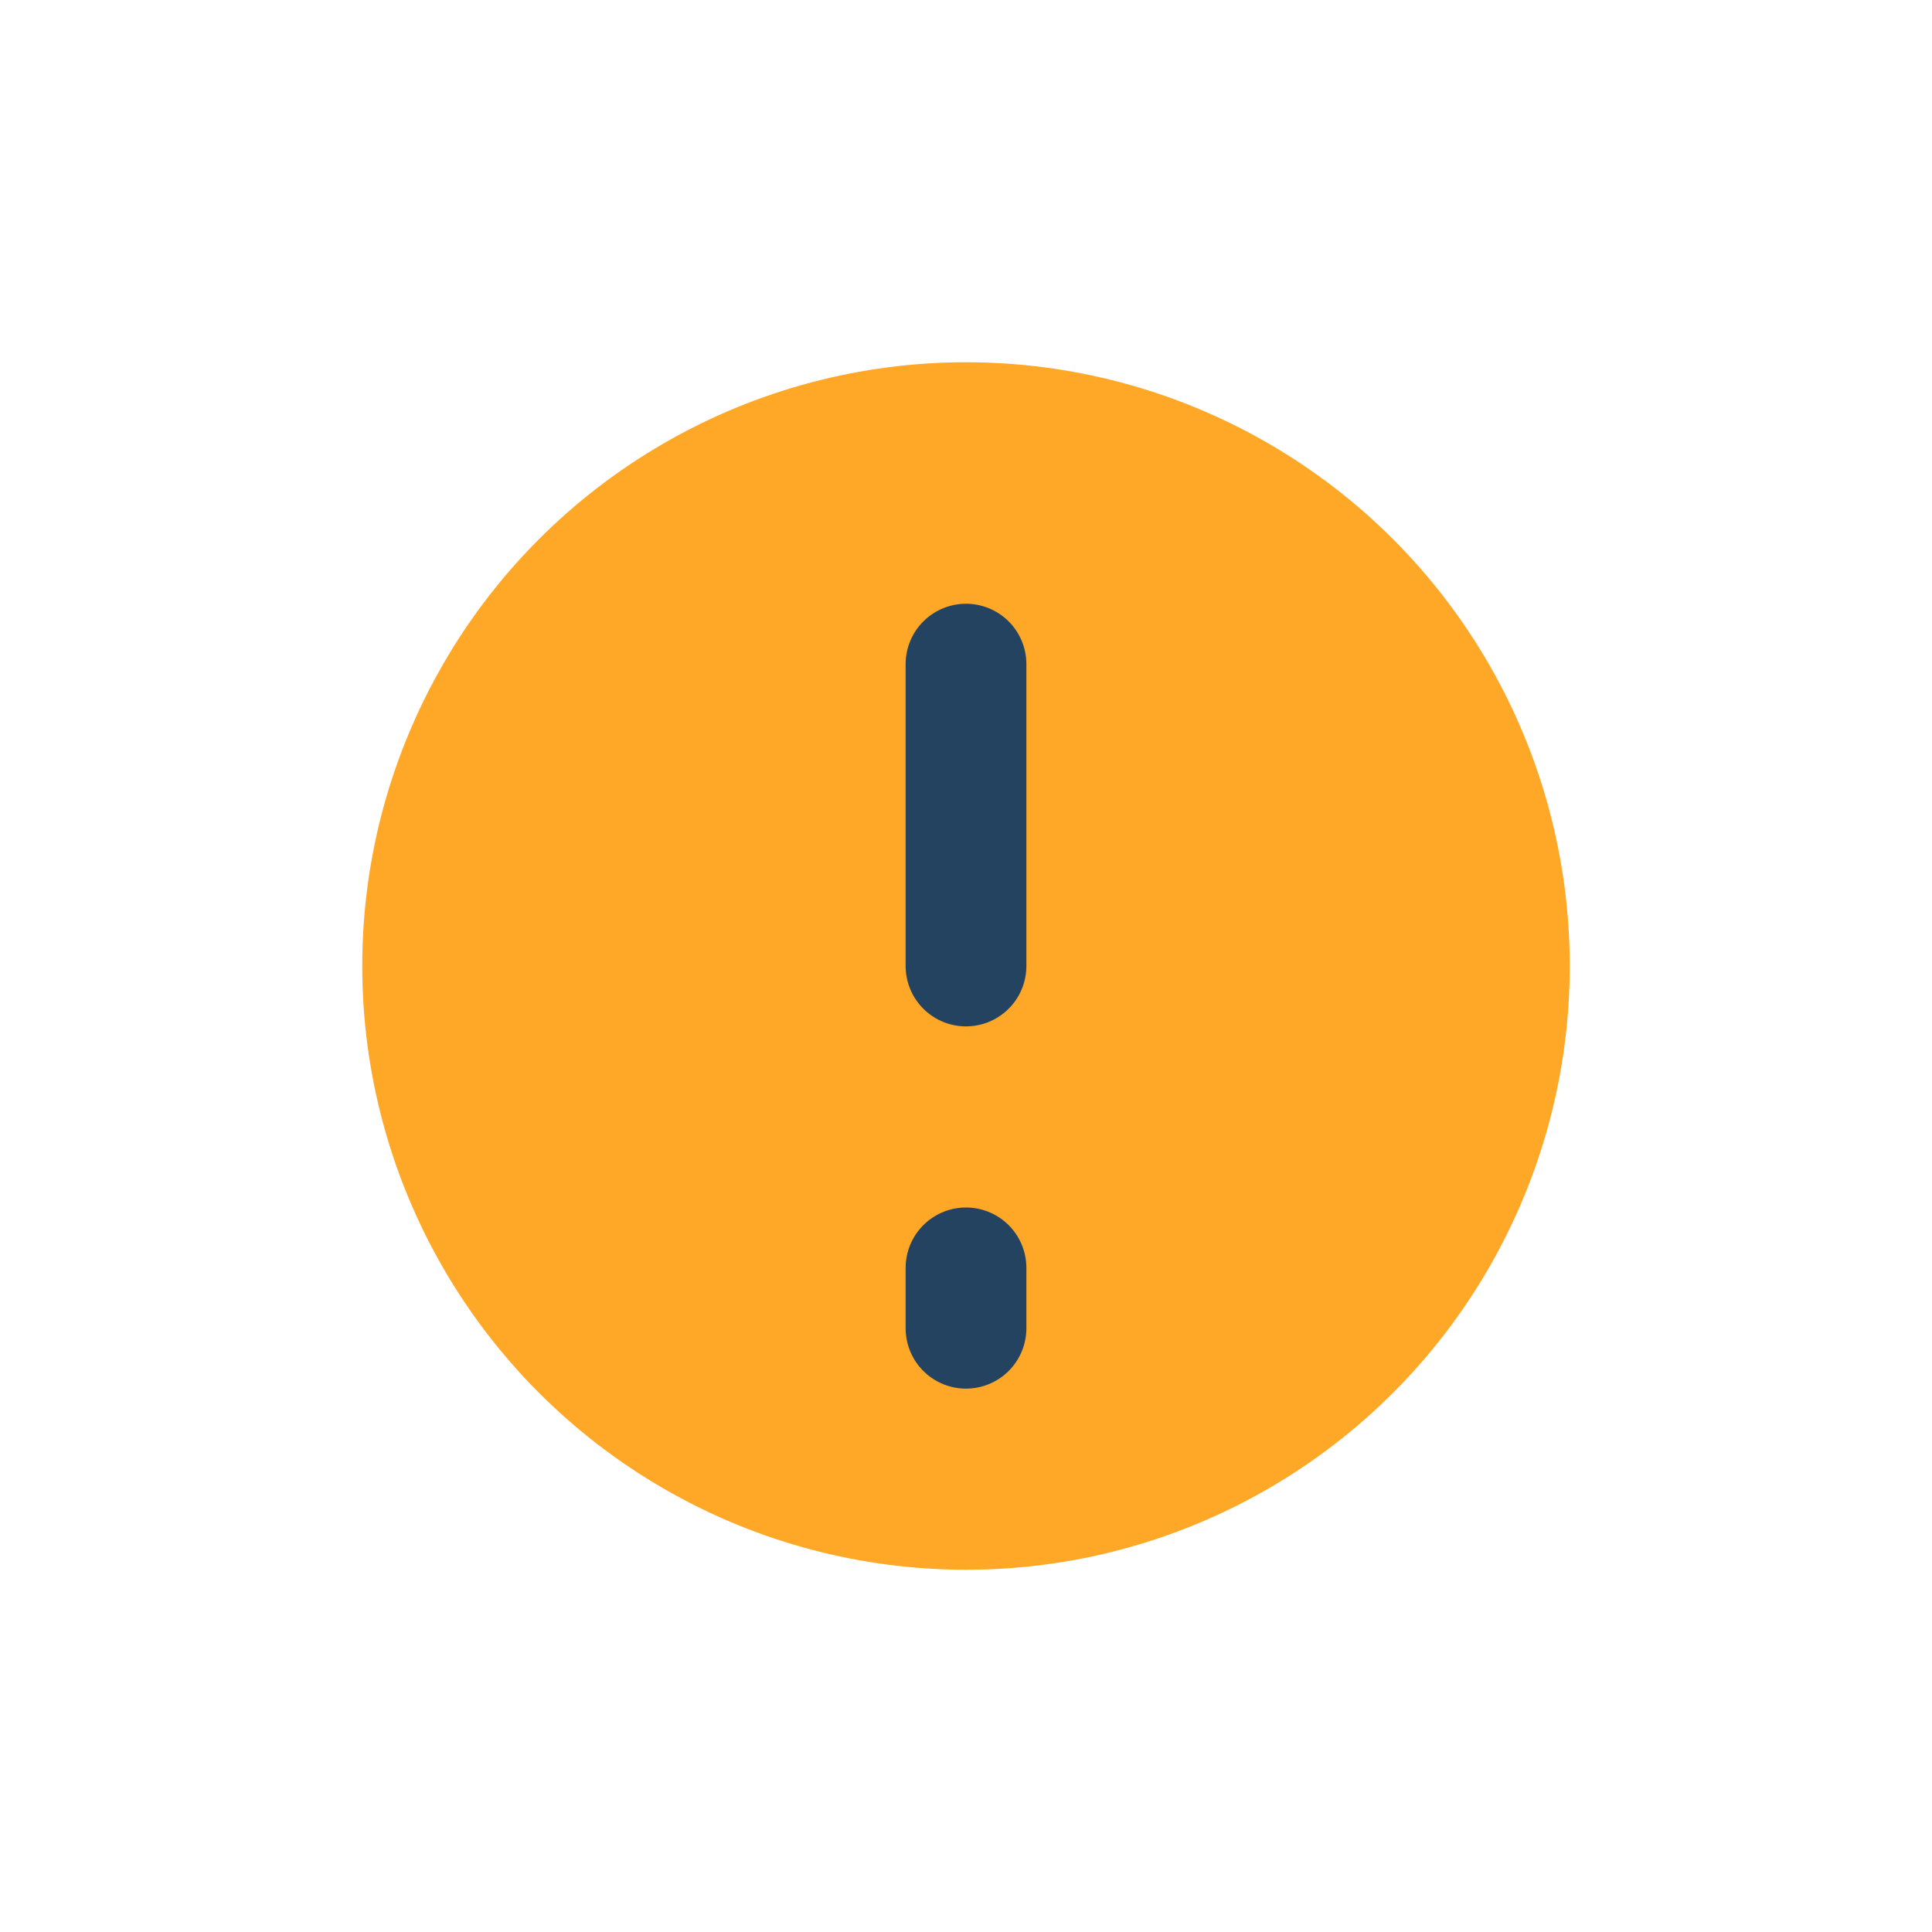 <?xml version="1.0" encoding="UTF-8"?>
<svg xmlns="http://www.w3.org/2000/svg" width="32" height="32" viewBox="0 0 32 32"><circle cx="16" cy="16" r="10" fill="#FFA726"/><path d="M16 11v5M16 21v1" stroke="#234361" stroke-width="2" stroke-linecap="round"/></svg>